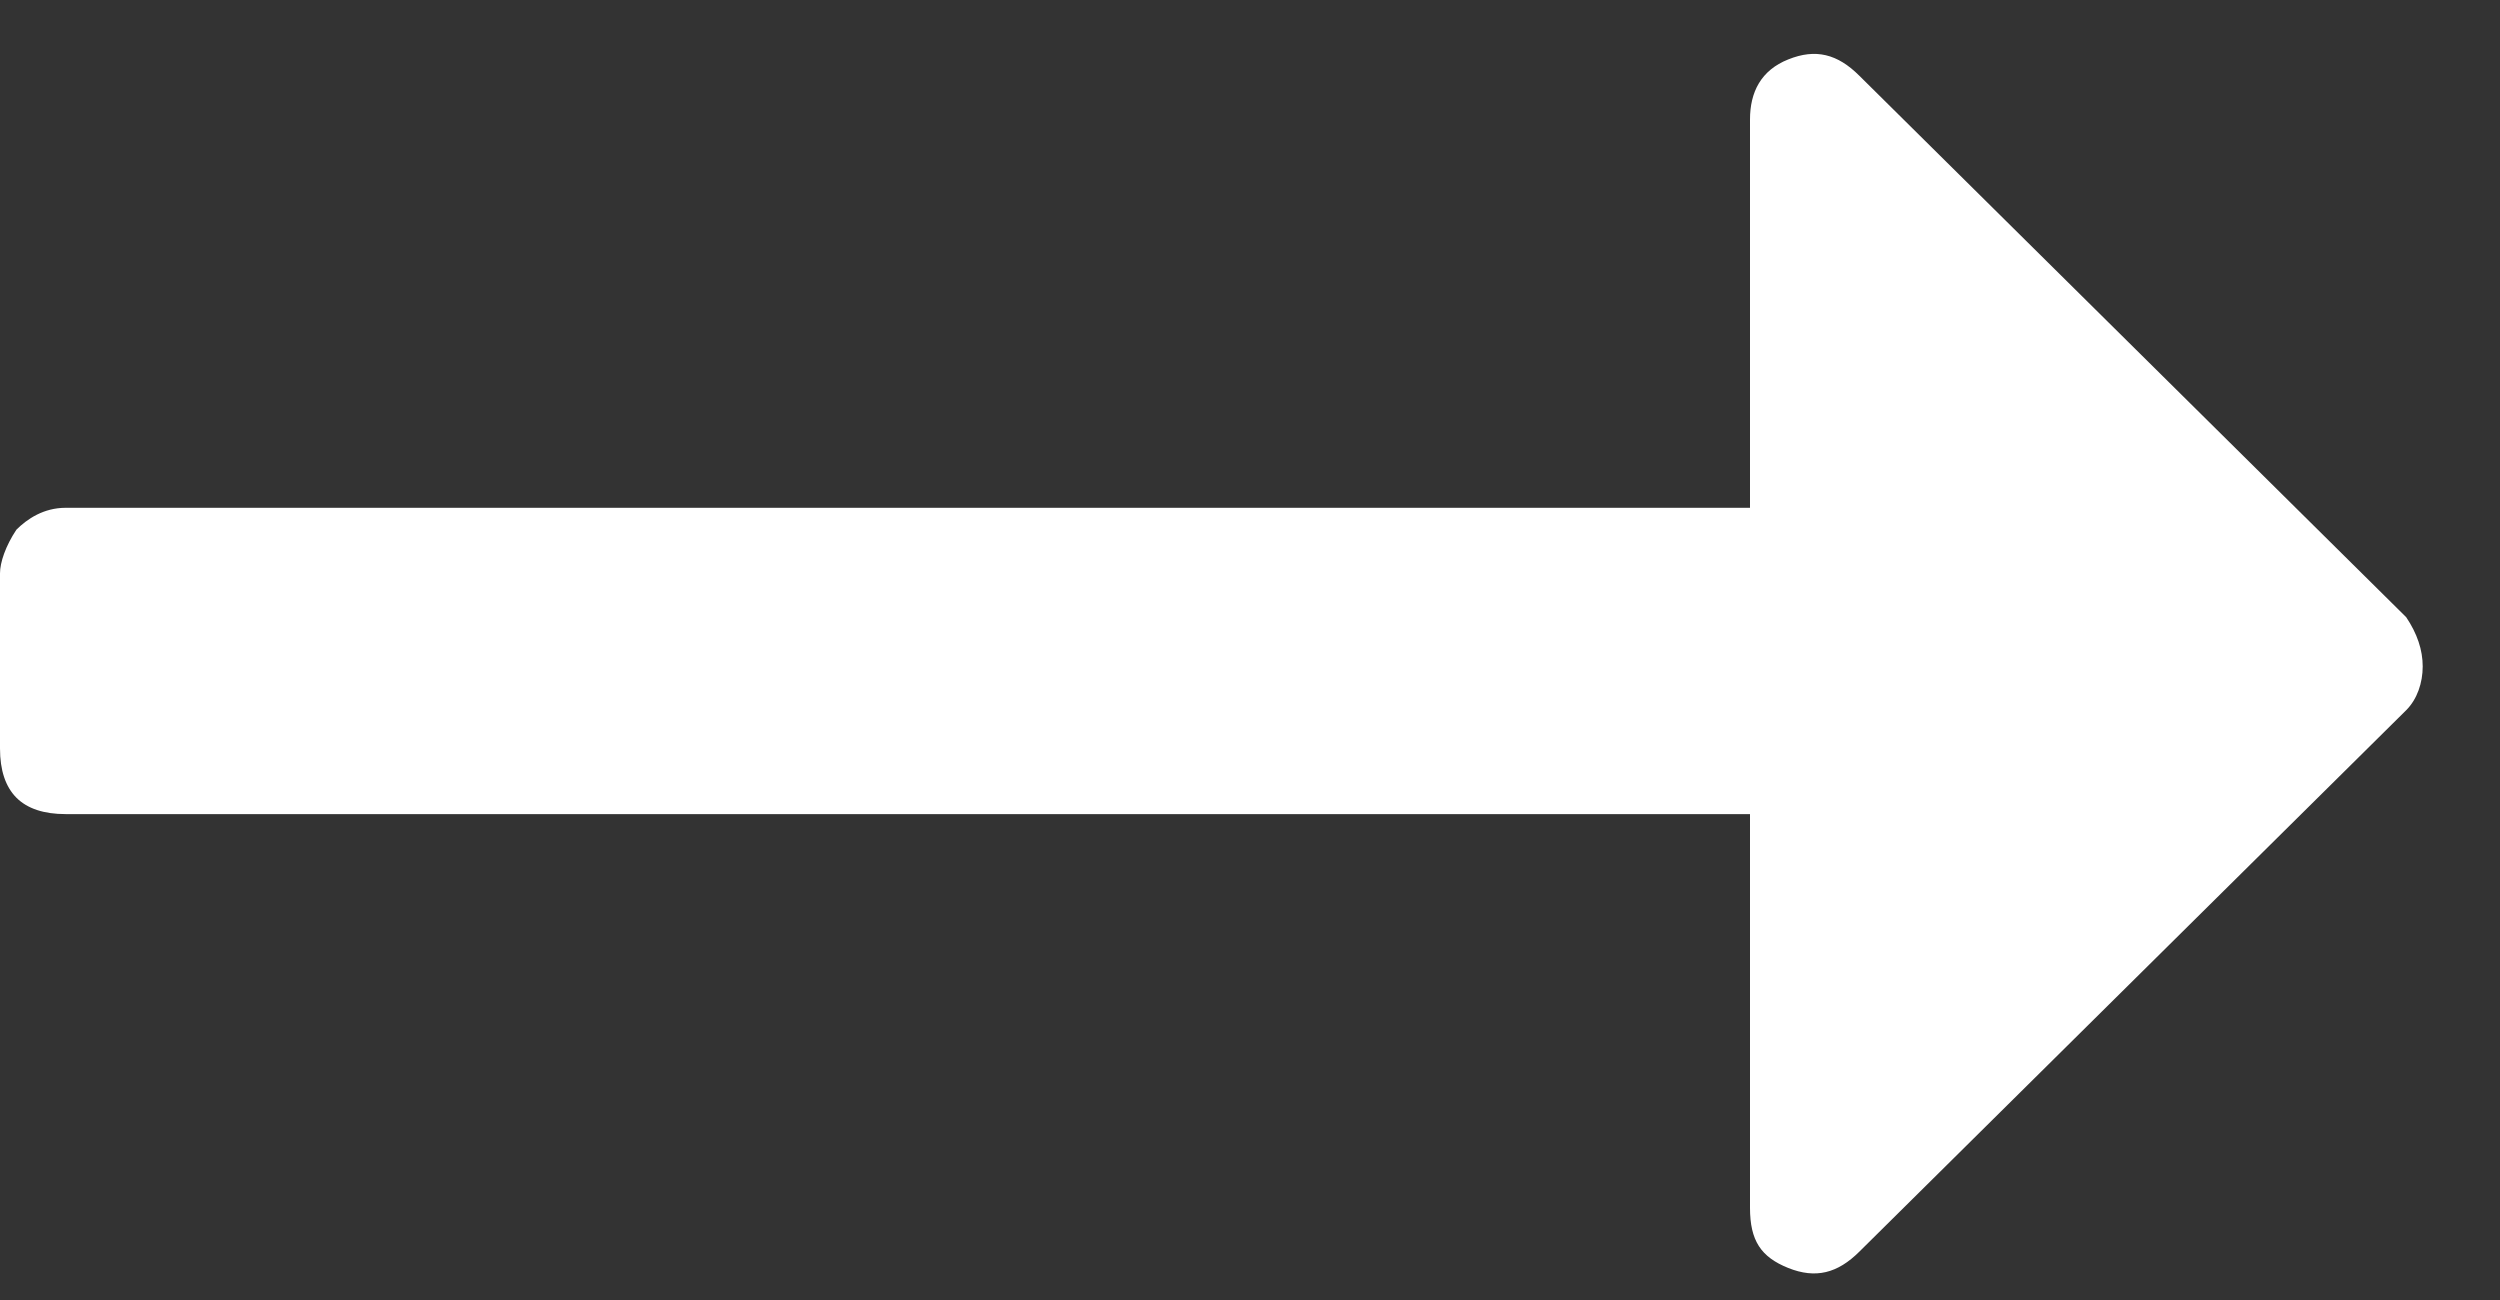 <svg xmlns="http://www.w3.org/2000/svg" width="25" height="13" viewBox="0 0 25 13" fill="none"><rect x="0" y="0" width="25" height="13" fill="#333333" stroke="none"/><path d="M18.594 12.516C18.375 12.734 18.156 12.789 17.883 12.68C17.609 12.57 17.5 12.406 17.5 12.078V8.141H0.656C0.438 8.141 0.273 8.086 0.164 7.977C0.055 7.867 0 7.703 0 7.484V5.734C0 5.625 0.055 5.461 0.164 5.297C0.273 5.188 0.438 5.078 0.656 5.078H17.5V1.195C17.5 0.922 17.609 0.703 17.883 0.594C18.156 0.484 18.375 0.539 18.594 0.758L24.062 6.172C24.172 6.336 24.227 6.5 24.227 6.664C24.227 6.828 24.172 6.992 24.062 7.102L18.594 12.516Z" fill="white"></path></svg>